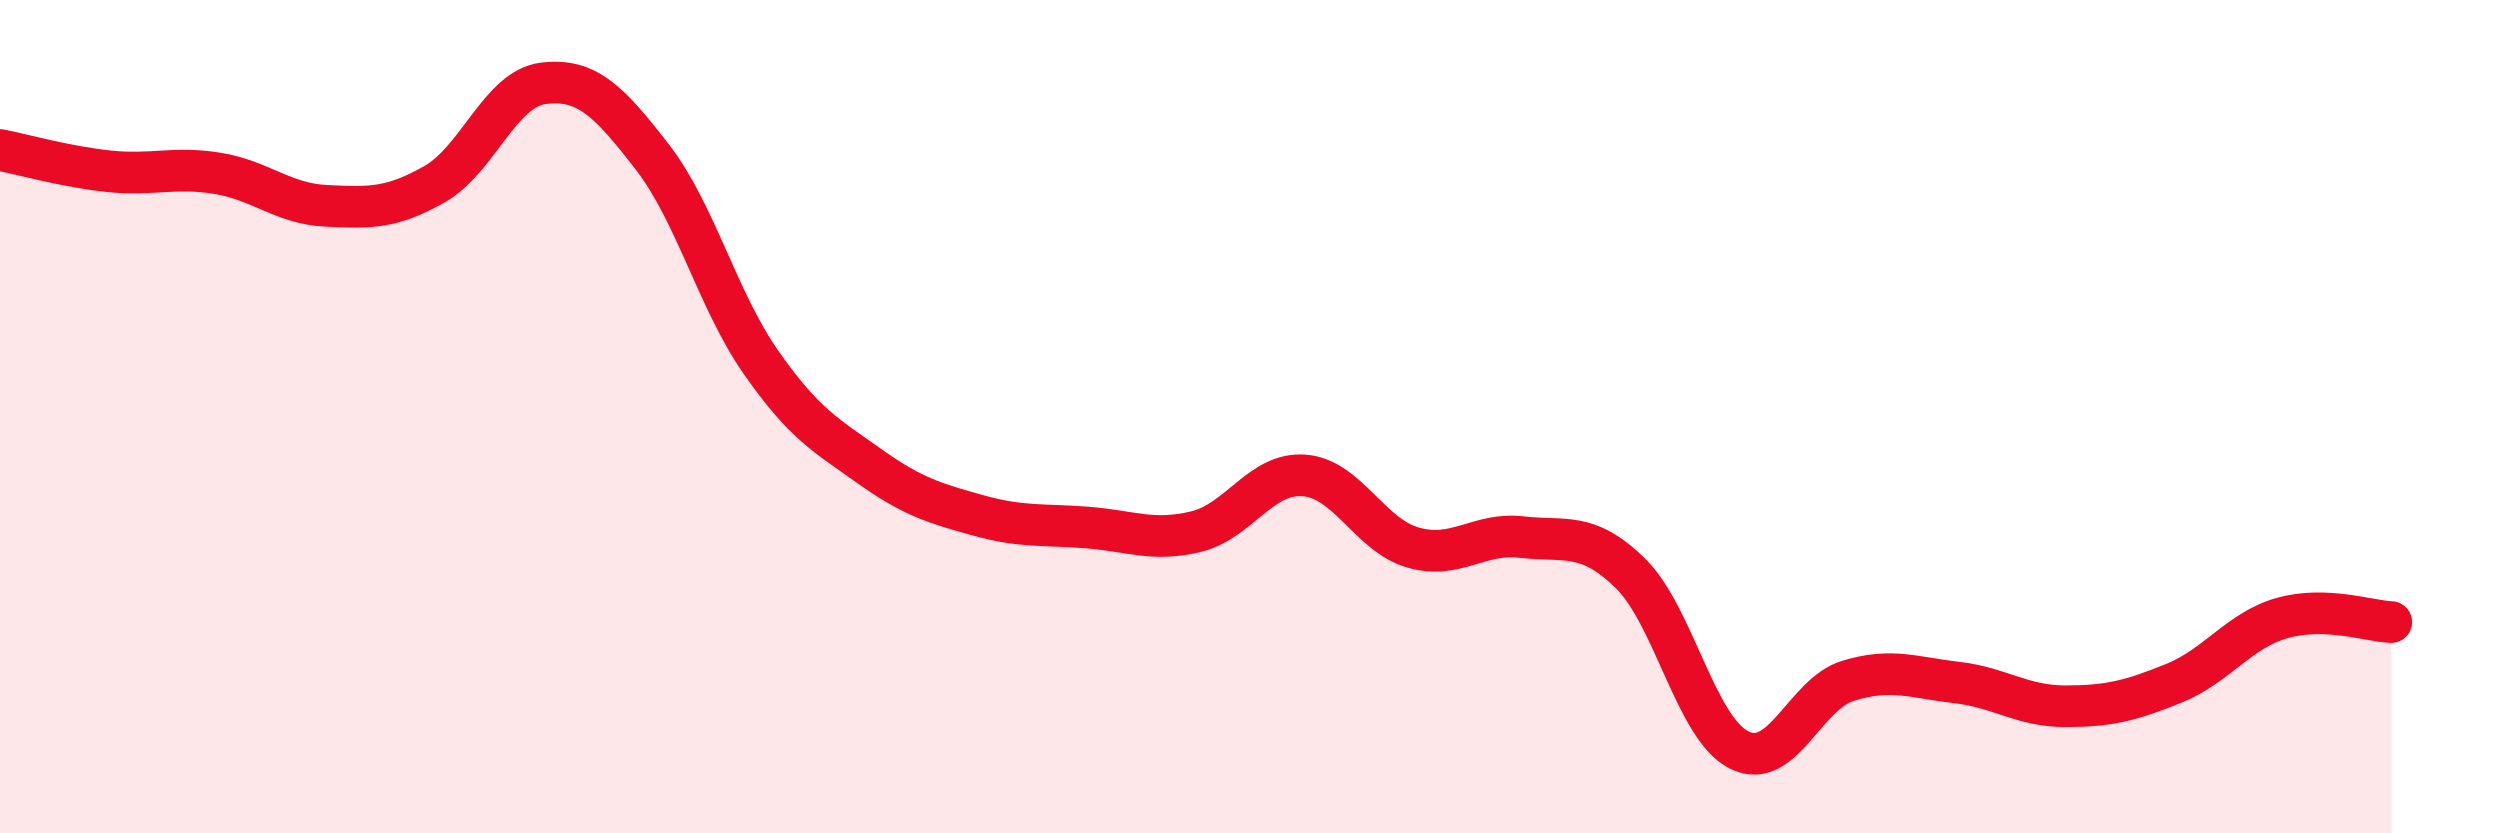 
    <svg width="60" height="20" viewBox="0 0 60 20" xmlns="http://www.w3.org/2000/svg">
      <path
        d="M 0,3.6 C 0.52,3.7 1.57,4 2.61,4.11 C 3.65,4.22 4.18,3.99 5.22,4.16 C 6.26,4.33 6.79,4.89 7.83,4.94 C 8.87,4.99 9.39,5.01 10.43,4.42 C 11.47,3.83 12,2.13 13.04,2 C 14.08,1.87 14.61,2.42 15.65,3.76 C 16.69,5.1 17.22,7.2 18.26,8.69 C 19.3,10.18 19.83,10.45 20.87,11.19 C 21.91,11.93 22.44,12.08 23.48,12.37 C 24.52,12.66 25.05,12.58 26.09,12.66 C 27.13,12.74 27.66,13.01 28.7,12.76 C 29.74,12.51 30.26,11.33 31.3,11.41 C 32.34,11.49 32.87,12.84 33.91,13.14 C 34.95,13.44 35.48,12.77 36.52,12.89 C 37.56,13.01 38.09,12.74 39.13,13.76 C 40.17,14.78 40.7,17.48 41.74,18 C 42.78,18.52 43.31,16.66 44.35,16.34 C 45.39,16.02 45.92,16.26 46.96,16.38 C 48,16.5 48.53,16.95 49.57,16.95 C 50.61,16.95 51.13,16.82 52.17,16.4 C 53.21,15.98 53.74,15.12 54.78,14.83 C 55.82,14.54 56.87,14.91 57.39,14.93L57.39 20L0 20Z"
        fill="#EB0A25"
        opacity="0.1"
        stroke-linecap="round"
        stroke-linejoin="round"
      />
      <path
        d="M 0,3.6 C 0.52,3.7 1.57,4 2.61,4.11 C 3.65,4.22 4.18,3.99 5.22,4.16 C 6.26,4.33 6.79,4.89 7.83,4.94 C 8.87,4.99 9.39,5.01 10.43,4.42 C 11.47,3.83 12,2.13 13.04,2 C 14.08,1.87 14.61,2.42 15.65,3.76 C 16.69,5.1 17.22,7.2 18.26,8.69 C 19.3,10.18 19.83,10.45 20.87,11.19 C 21.91,11.93 22.44,12.08 23.48,12.37 C 24.52,12.66 25.05,12.58 26.09,12.66 C 27.13,12.74 27.66,13.01 28.7,12.76 C 29.74,12.51 30.26,11.33 31.3,11.41 C 32.34,11.49 32.87,12.84 33.91,13.14 C 34.95,13.44 35.48,12.77 36.52,12.89 C 37.56,13.01 38.09,12.74 39.13,13.76 C 40.17,14.78 40.7,17.48 41.74,18 C 42.78,18.52 43.31,16.66 44.35,16.34 C 45.39,16.02 45.92,16.26 46.96,16.38 C 48,16.5 48.53,16.95 49.57,16.95 C 50.61,16.95 51.13,16.82 52.17,16.4 C 53.21,15.98 53.74,15.12 54.78,14.83 C 55.82,14.54 56.87,14.91 57.39,14.93"
        stroke="#EB0A25"
        stroke-width="1"
        fill="none"
        stroke-linecap="round"
        stroke-linejoin="round"
      />
    </svg>
  